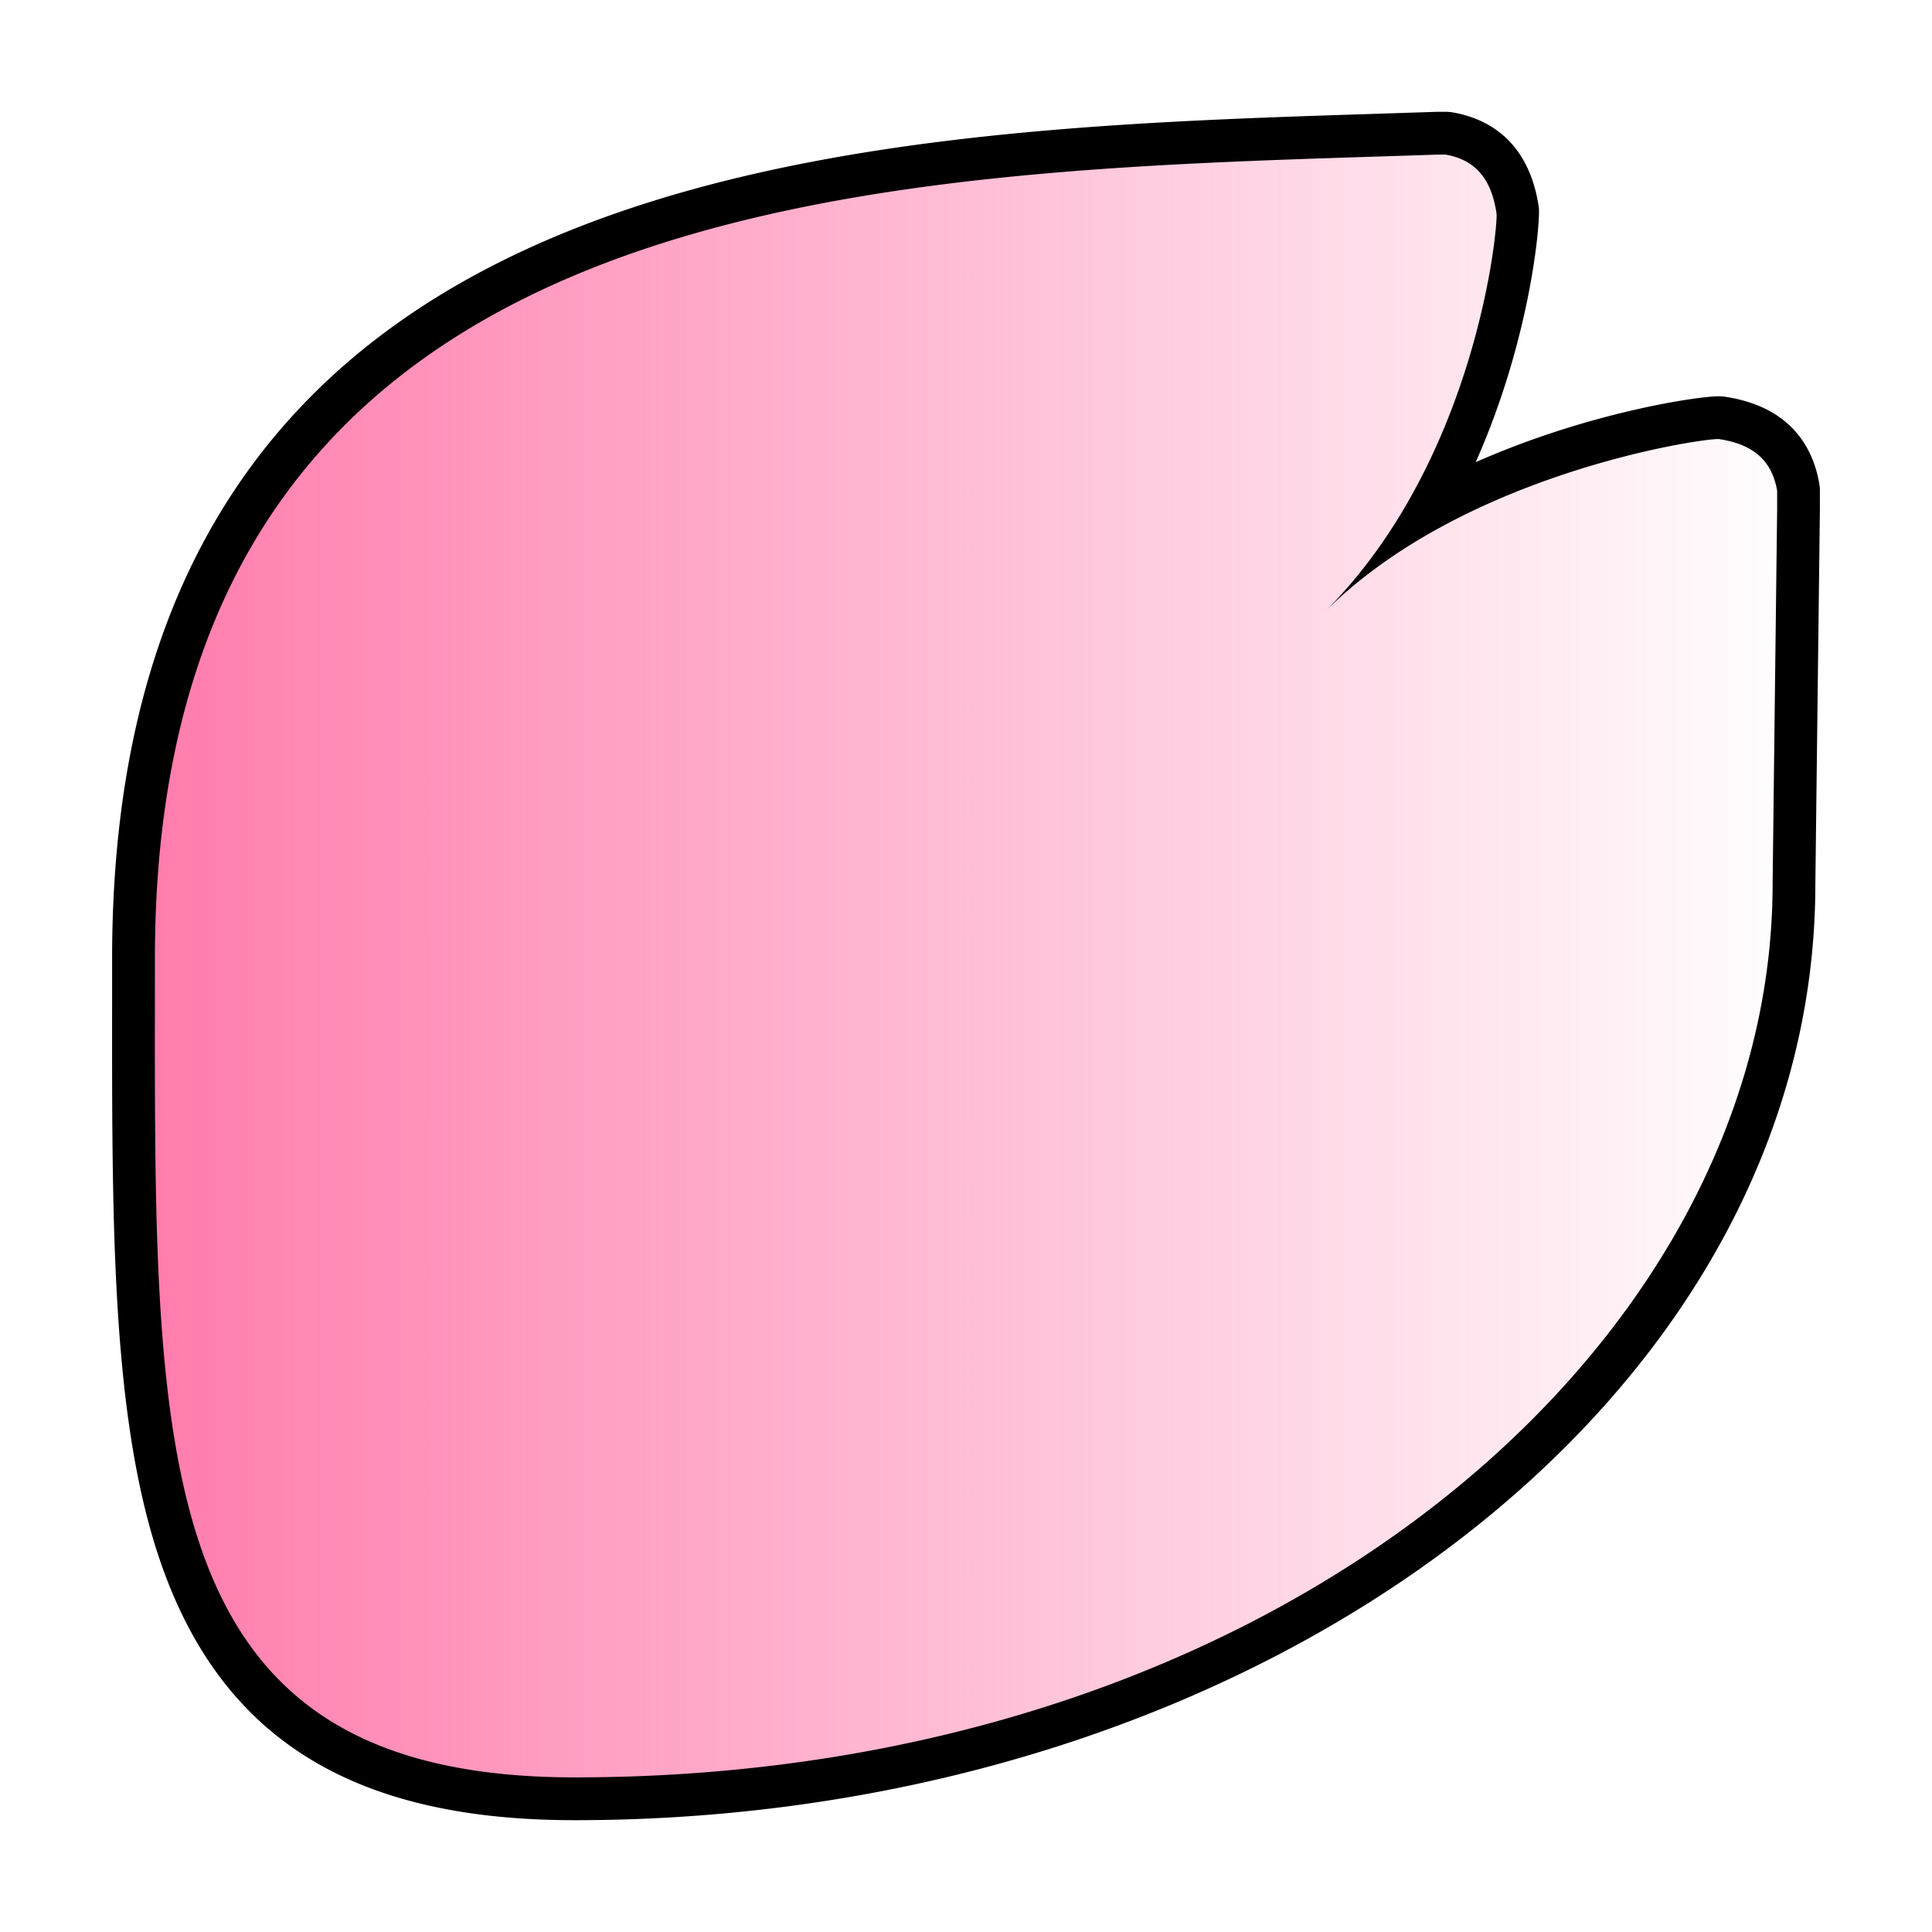 <?xml version="1.0" encoding="UTF-8"?>
<svg data-bbox="1.857 1.852 28.286 28.296" viewBox="0 0 32 32" xmlns="http://www.w3.org/2000/svg" data-type="ugc">
    <g>
        <linearGradient y2="16" x2="29.789" y1="16" x1="2.211" gradientUnits="userSpaceOnUse" id="7ef5dc72-d638-40d9-9509-d3d18aedc5c4">
            <stop offset="0" stop-color="#ff7bac"/>
            <stop offset="1" stop-color="#ff7bac" stop-opacity="0"/>
        </linearGradient>
        <path d="M9.519 29.794c-3.389 0-5.43-1.193-6.421-3.754-.893-2.306-.89-5.6-.887-9.415v-.75C2.21 2.895 14.146 2.515 22.861 2.237l.928-.03.151-.001c.705.118 1.086.545 1.197 1.274.034.225-.171 2.655-1.48 4.961 2.129-1.169 4.46-1.523 4.799-1.523.795.117 1.217.503 1.328 1.152l.005.364-.075 6.212c0 7.283-7.721 15.148-20.195 15.148z" fill="url(#7ef5dc72-d638-40d9-9509-d3d18aedc5c4)"/>
        <path d="M23.942 2.56c.535.094.766.449.845.973.029.189-.315 4.073-2.842 6.599 2.269-2.269 6.154-2.86 6.511-2.86a.11.11 0 0 1 .02.001c.516.08.867.314.959.856v.305l-.075 6.208c0 7.629-8.195 14.797-19.841 14.797-7.188 0-6.952-5.472-6.953-13.564C2.565 2.788 14.928 2.86 23.801 2.561l.141-.001m0-.708h-.143l-.949.031c-8.86.282-20.994.669-20.993 13.993v.75c-.003 3.85-.006 7.175.91 9.542 1.051 2.715 3.197 3.98 6.751 3.98 11.331 0 20.55-6.956 20.55-15.505l.075-6.2V8.13c0-.04-.003-.08-.01-.119-.096-.561-.442-1.266-1.549-1.438a.918.918 0 0 0-.128-.009c-.317 0-2.116.253-4.014 1.091.925-2.08 1.076-4.022 1.045-4.227-.168-1.118-.867-1.468-1.423-1.566a.709.709 0 0 0-.122-.01z"/>
    </g>
</svg>
